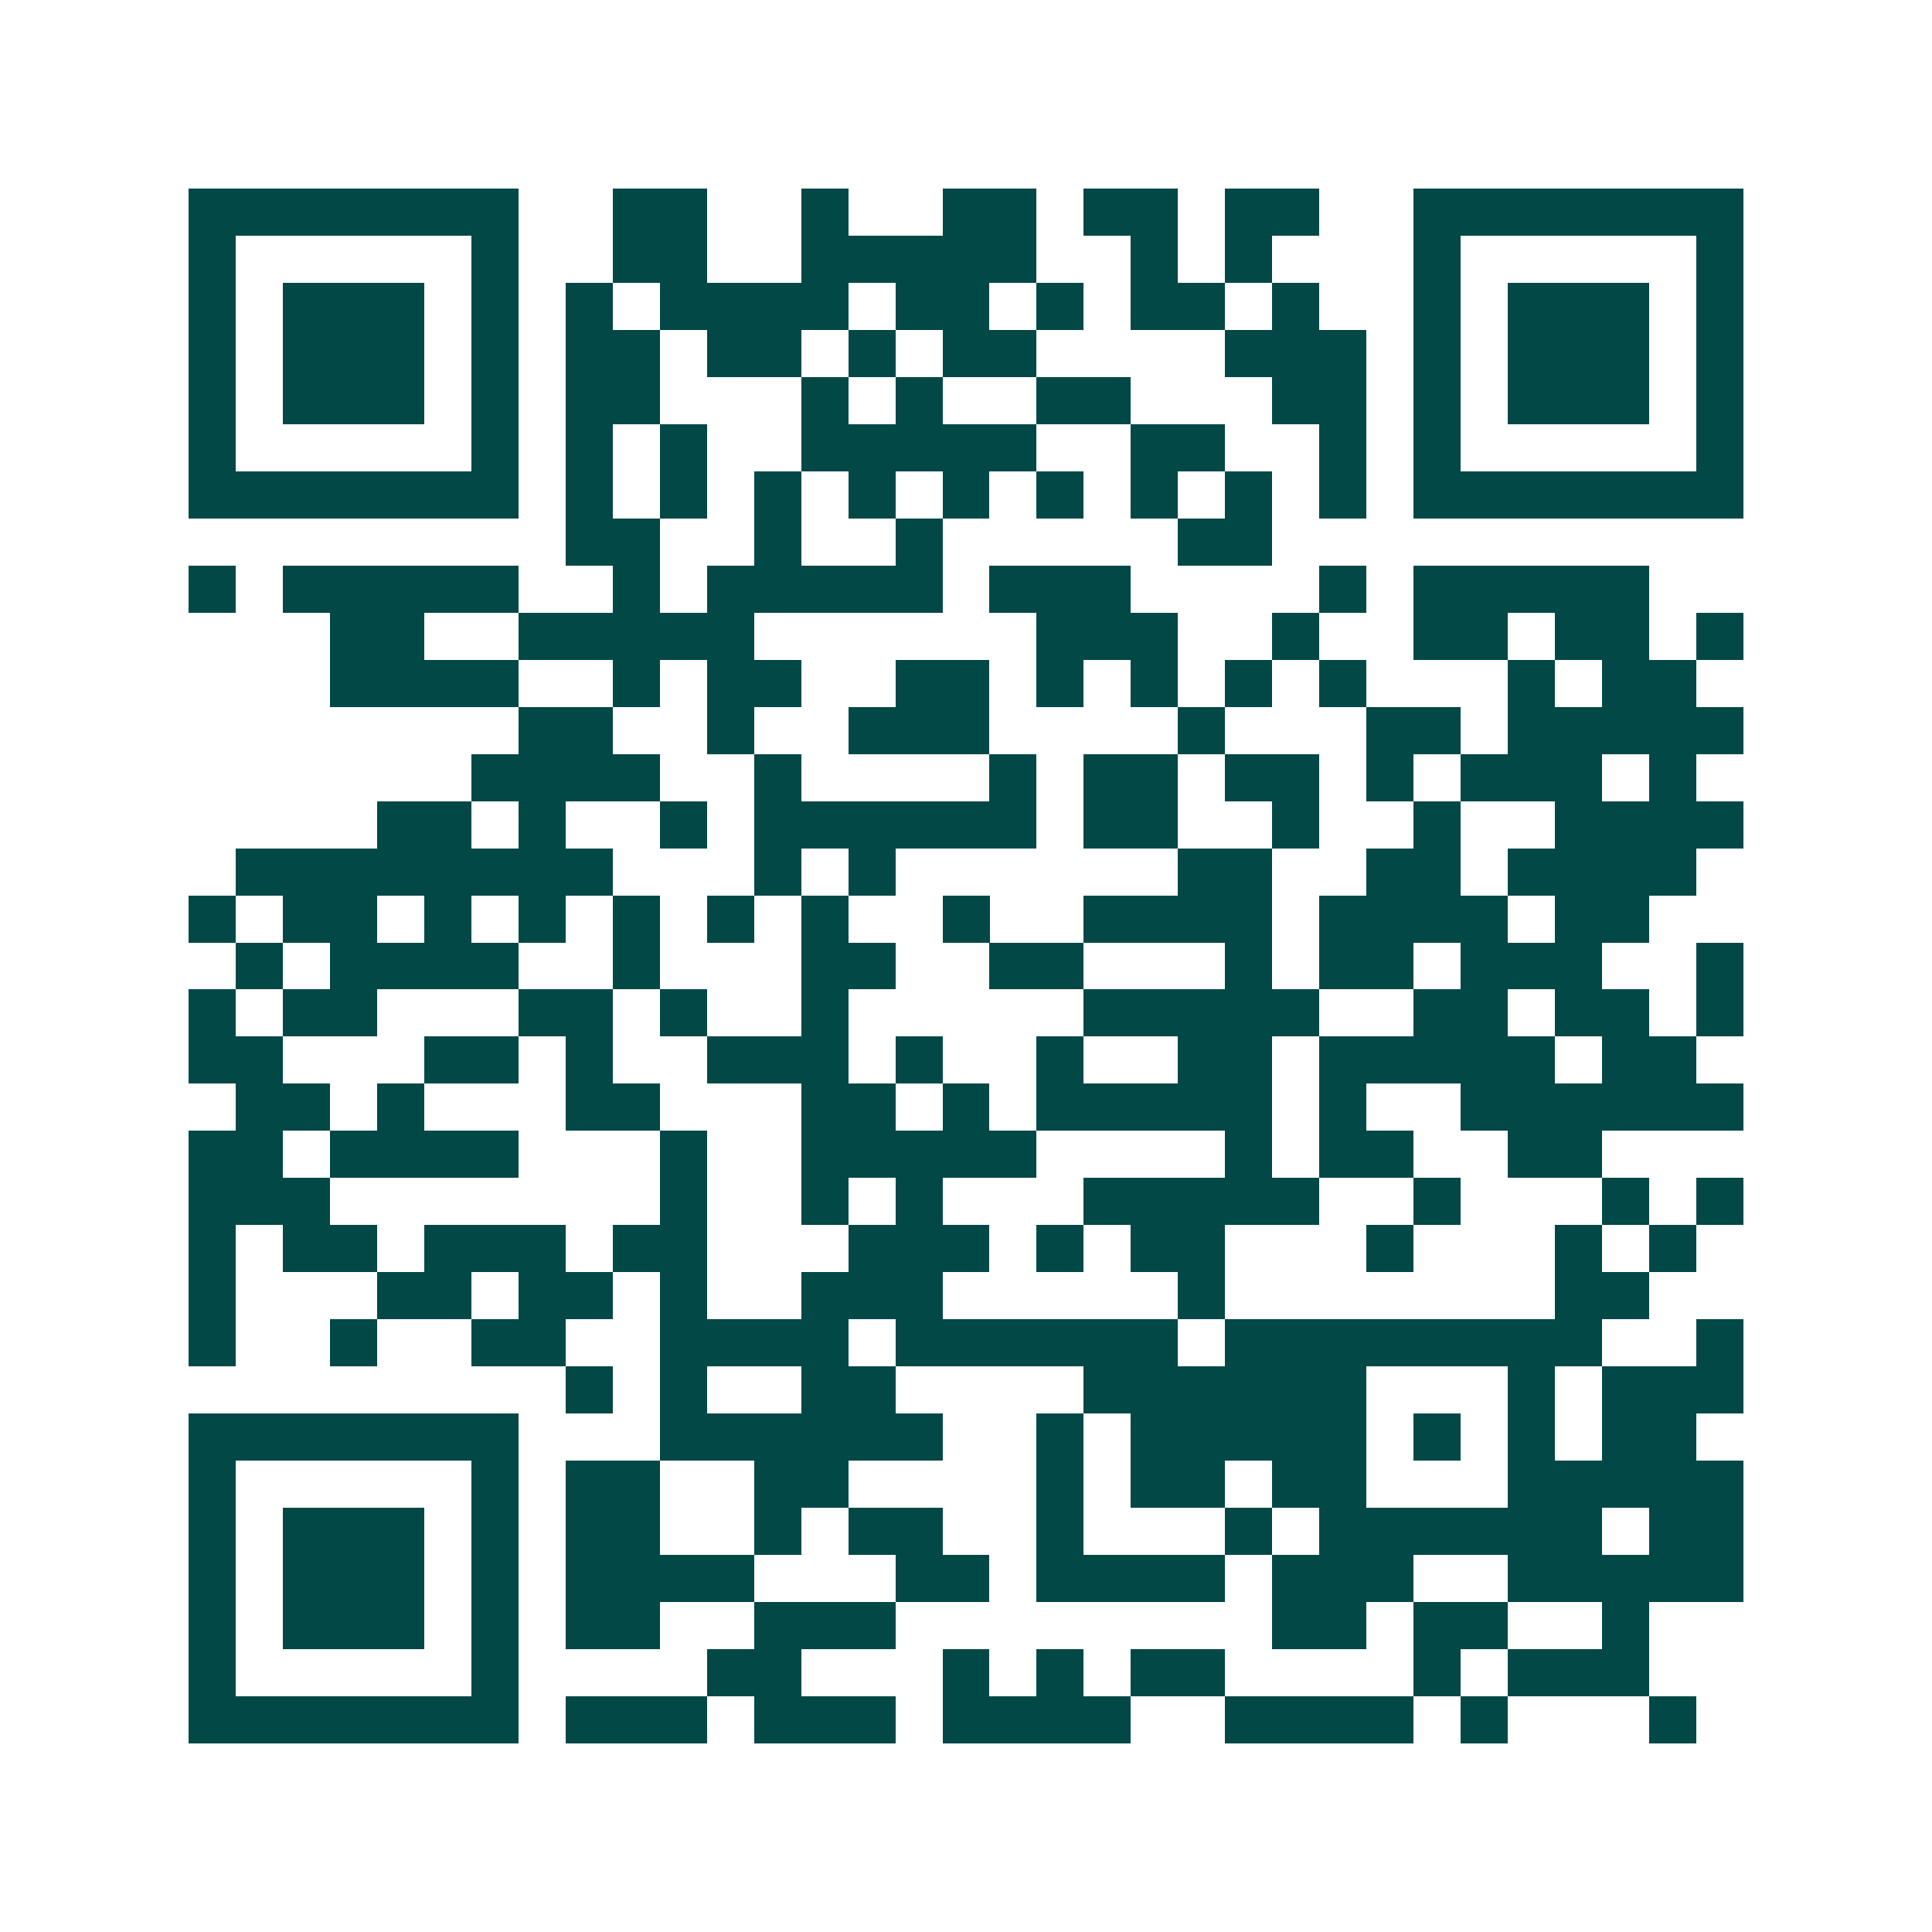 <svg xmlns="http://www.w3.org/2000/svg" width="200" height="200" viewBox="0 0 41 41" shape-rendering="crispEdges"><path fill="#ffffff" d="M0 0h41v41H0z"/><path stroke="#014847" d="M4 4.5h7m2 0h2m2 0h1m2 0h2m1 0h2m1 0h2m2 0h7M4 5.5h1m5 0h1m2 0h2m2 0h5m2 0h1m1 0h1m3 0h1m5 0h1M4 6.5h1m1 0h3m1 0h1m1 0h1m1 0h4m1 0h2m1 0h1m1 0h2m1 0h1m2 0h1m1 0h3m1 0h1M4 7.5h1m1 0h3m1 0h1m1 0h2m1 0h2m1 0h1m1 0h2m4 0h3m1 0h1m1 0h3m1 0h1M4 8.5h1m1 0h3m1 0h1m1 0h2m3 0h1m1 0h1m2 0h2m3 0h2m1 0h1m1 0h3m1 0h1M4 9.5h1m5 0h1m1 0h1m1 0h1m2 0h5m2 0h2m2 0h1m1 0h1m5 0h1M4 10.5h7m1 0h1m1 0h1m1 0h1m1 0h1m1 0h1m1 0h1m1 0h1m1 0h1m1 0h1m1 0h7M12 11.5h2m2 0h1m2 0h1m5 0h2M4 12.5h1m1 0h5m2 0h1m1 0h5m1 0h3m4 0h1m1 0h5M7 13.5h2m2 0h5m6 0h3m2 0h1m2 0h2m1 0h2m1 0h1M7 14.5h4m2 0h1m1 0h2m2 0h2m1 0h1m1 0h1m1 0h1m1 0h1m3 0h1m1 0h2M11 15.5h2m2 0h1m2 0h3m4 0h1m3 0h2m1 0h5M10 16.5h4m2 0h1m4 0h1m1 0h2m1 0h2m1 0h1m1 0h3m1 0h1M8 17.5h2m1 0h1m2 0h1m1 0h6m1 0h2m2 0h1m2 0h1m2 0h4M5 18.5h8m3 0h1m1 0h1m6 0h2m2 0h2m1 0h4M4 19.5h1m1 0h2m1 0h1m1 0h1m1 0h1m1 0h1m1 0h1m2 0h1m2 0h4m1 0h4m1 0h2M5 20.5h1m1 0h4m2 0h1m3 0h2m2 0h2m3 0h1m1 0h2m1 0h3m2 0h1M4 21.5h1m1 0h2m3 0h2m1 0h1m2 0h1m5 0h5m2 0h2m1 0h2m1 0h1M4 22.5h2m3 0h2m1 0h1m2 0h3m1 0h1m2 0h1m2 0h2m1 0h5m1 0h2M5 23.5h2m1 0h1m3 0h2m3 0h2m1 0h1m1 0h5m1 0h1m2 0h6M4 24.5h2m1 0h4m3 0h1m2 0h5m4 0h1m1 0h2m2 0h2M4 25.5h3m7 0h1m2 0h1m1 0h1m3 0h5m2 0h1m3 0h1m1 0h1M4 26.5h1m1 0h2m1 0h3m1 0h2m3 0h3m1 0h1m1 0h2m3 0h1m3 0h1m1 0h1M4 27.5h1m3 0h2m1 0h2m1 0h1m2 0h3m5 0h1m7 0h2M4 28.5h1m2 0h1m2 0h2m2 0h4m1 0h6m1 0h8m2 0h1M12 29.5h1m1 0h1m2 0h2m4 0h6m3 0h1m1 0h3M4 30.5h7m3 0h6m2 0h1m1 0h5m1 0h1m1 0h1m1 0h2M4 31.5h1m5 0h1m1 0h2m2 0h2m4 0h1m1 0h2m1 0h2m3 0h5M4 32.5h1m1 0h3m1 0h1m1 0h2m2 0h1m1 0h2m2 0h1m3 0h1m1 0h6m1 0h2M4 33.5h1m1 0h3m1 0h1m1 0h4m3 0h2m1 0h4m1 0h3m2 0h5M4 34.5h1m1 0h3m1 0h1m1 0h2m2 0h3m8 0h2m1 0h2m2 0h1M4 35.5h1m5 0h1m4 0h2m3 0h1m1 0h1m1 0h2m4 0h1m1 0h3M4 36.5h7m1 0h3m1 0h3m1 0h4m2 0h4m1 0h1m3 0h1"/></svg>
